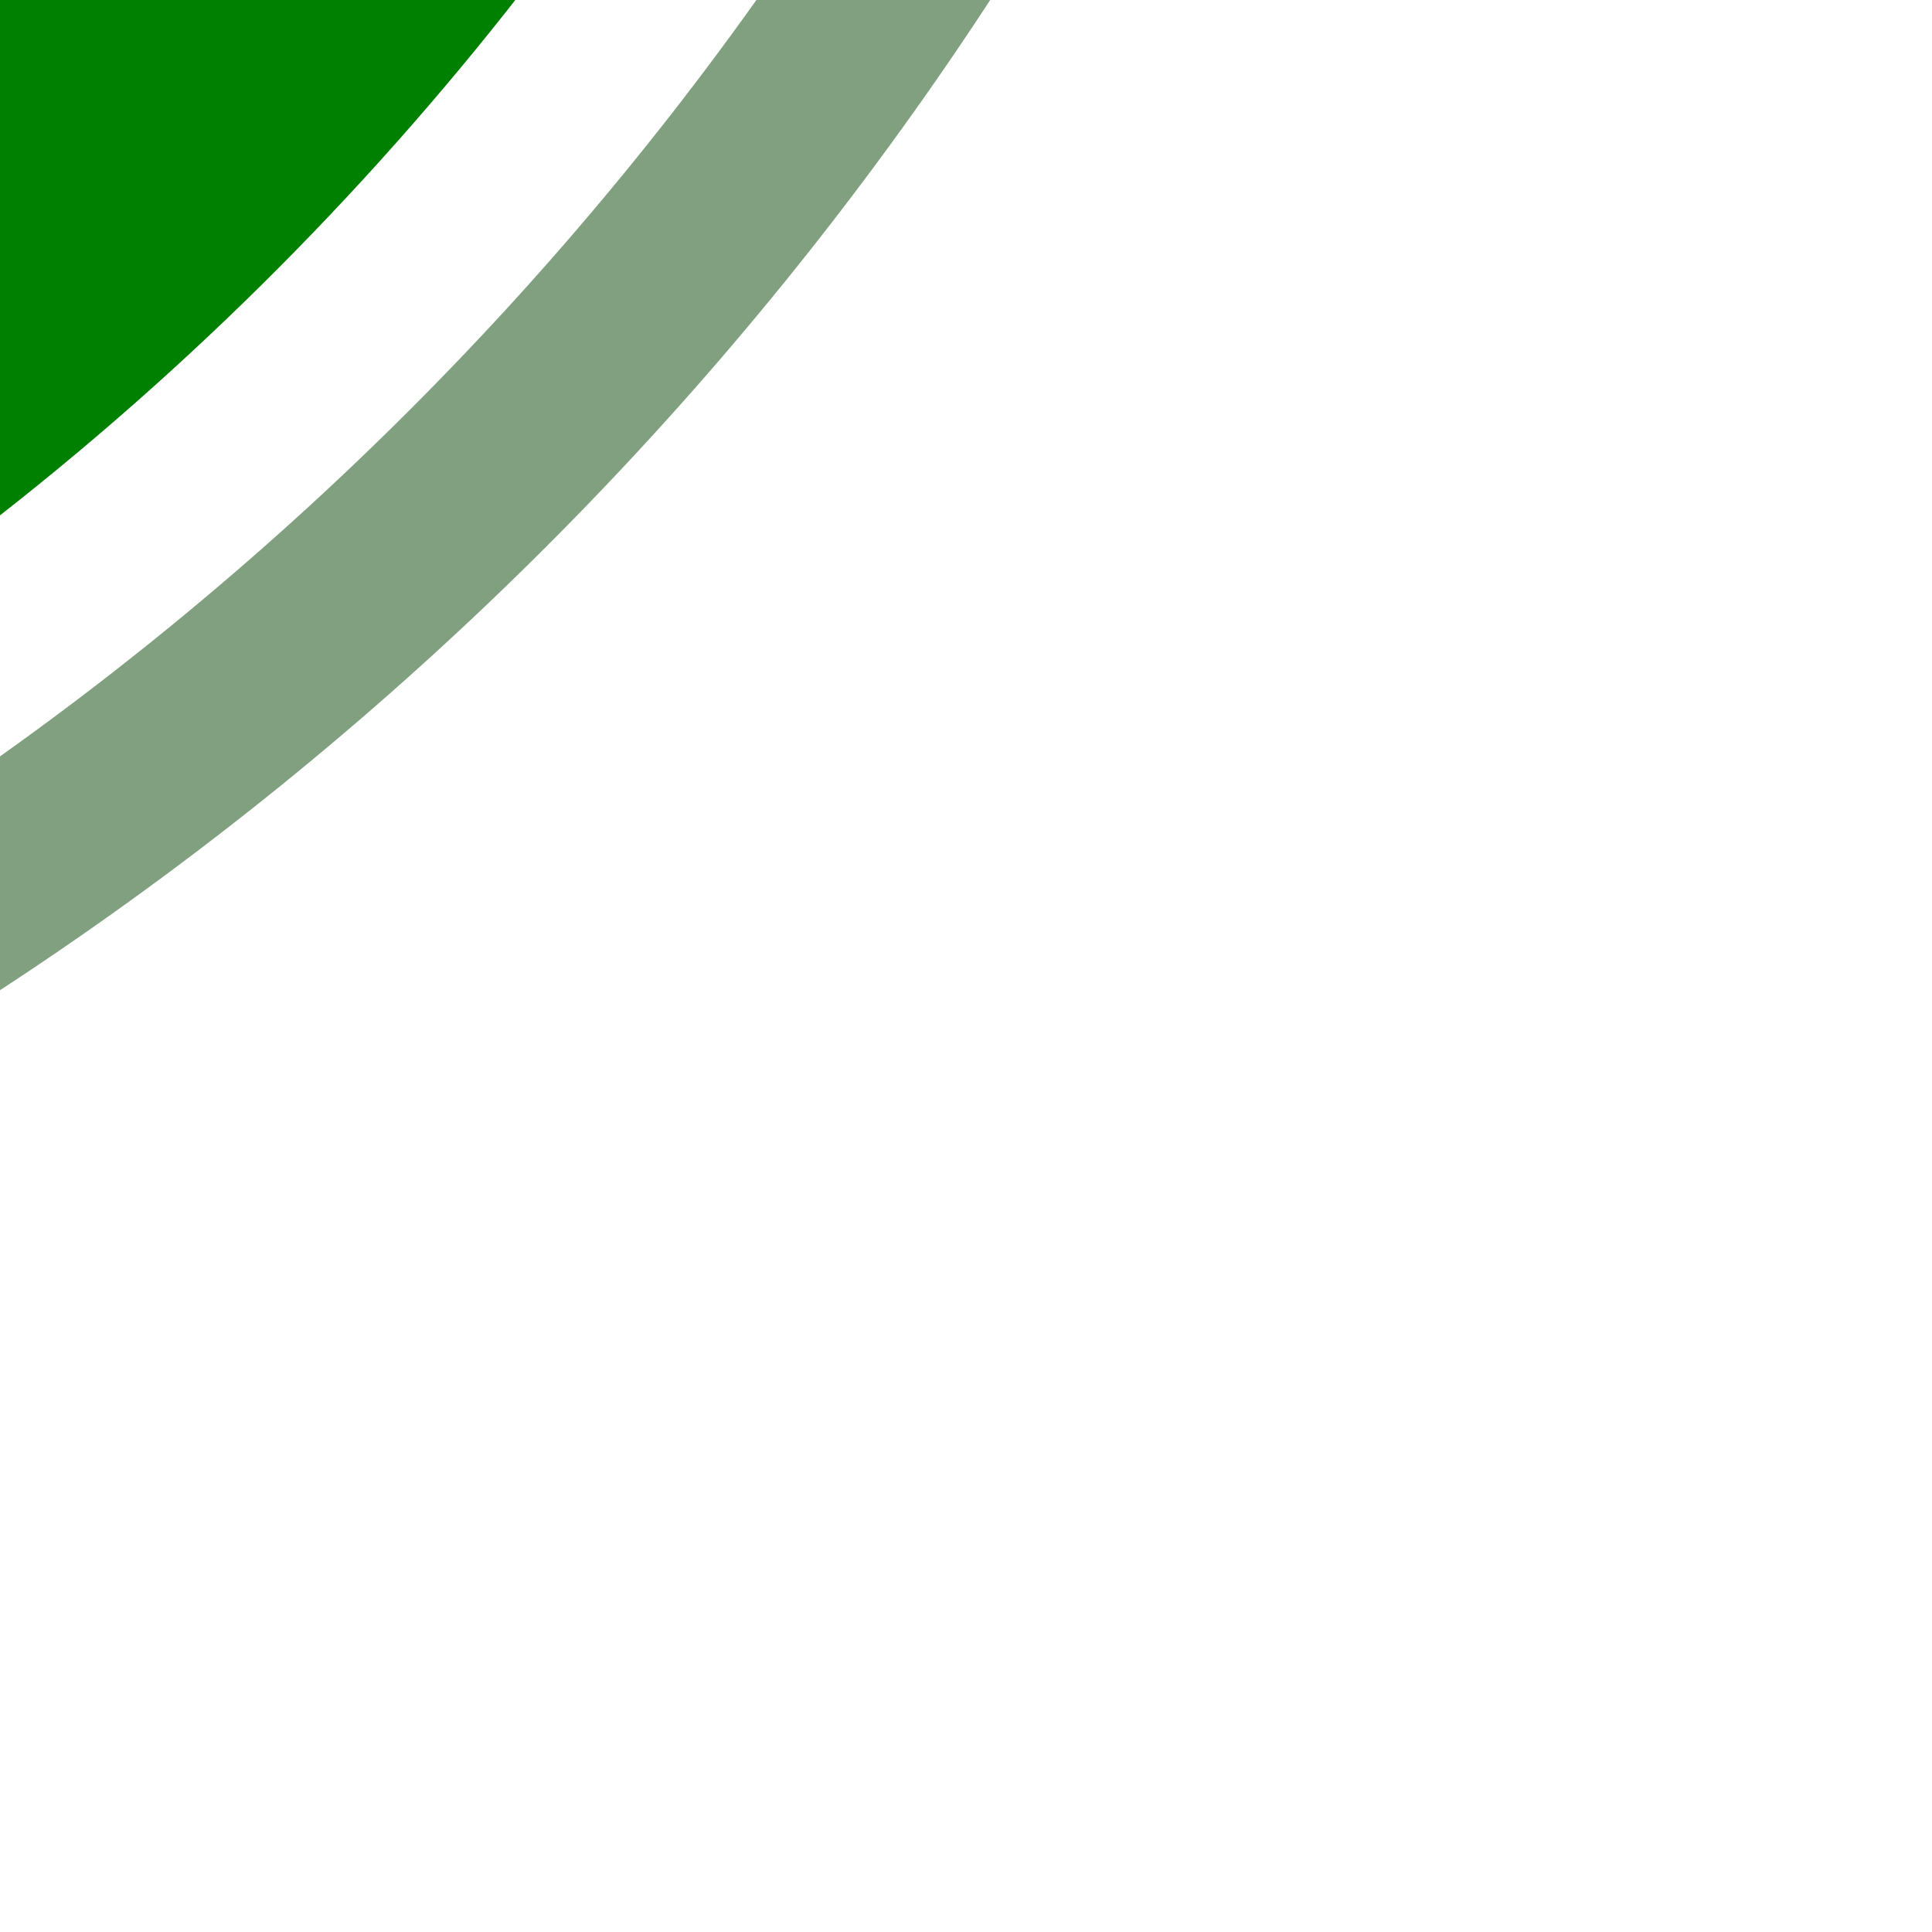 <?xml version="1.0" encoding="UTF-8"?>
<svg xmlns="http://www.w3.org/2000/svg" width="500" height="500">
 <title>fhkSTRc4</title>
 <g fill="none">
  <circle stroke="#008000" cx="-482.84" cy="-482.84" r="732.84" stroke-width="100"/>
  <circle stroke="#80A080" cx="-482.84" cy="-482.84" r="857.84" stroke-width="50"/>
 </g>
</svg>